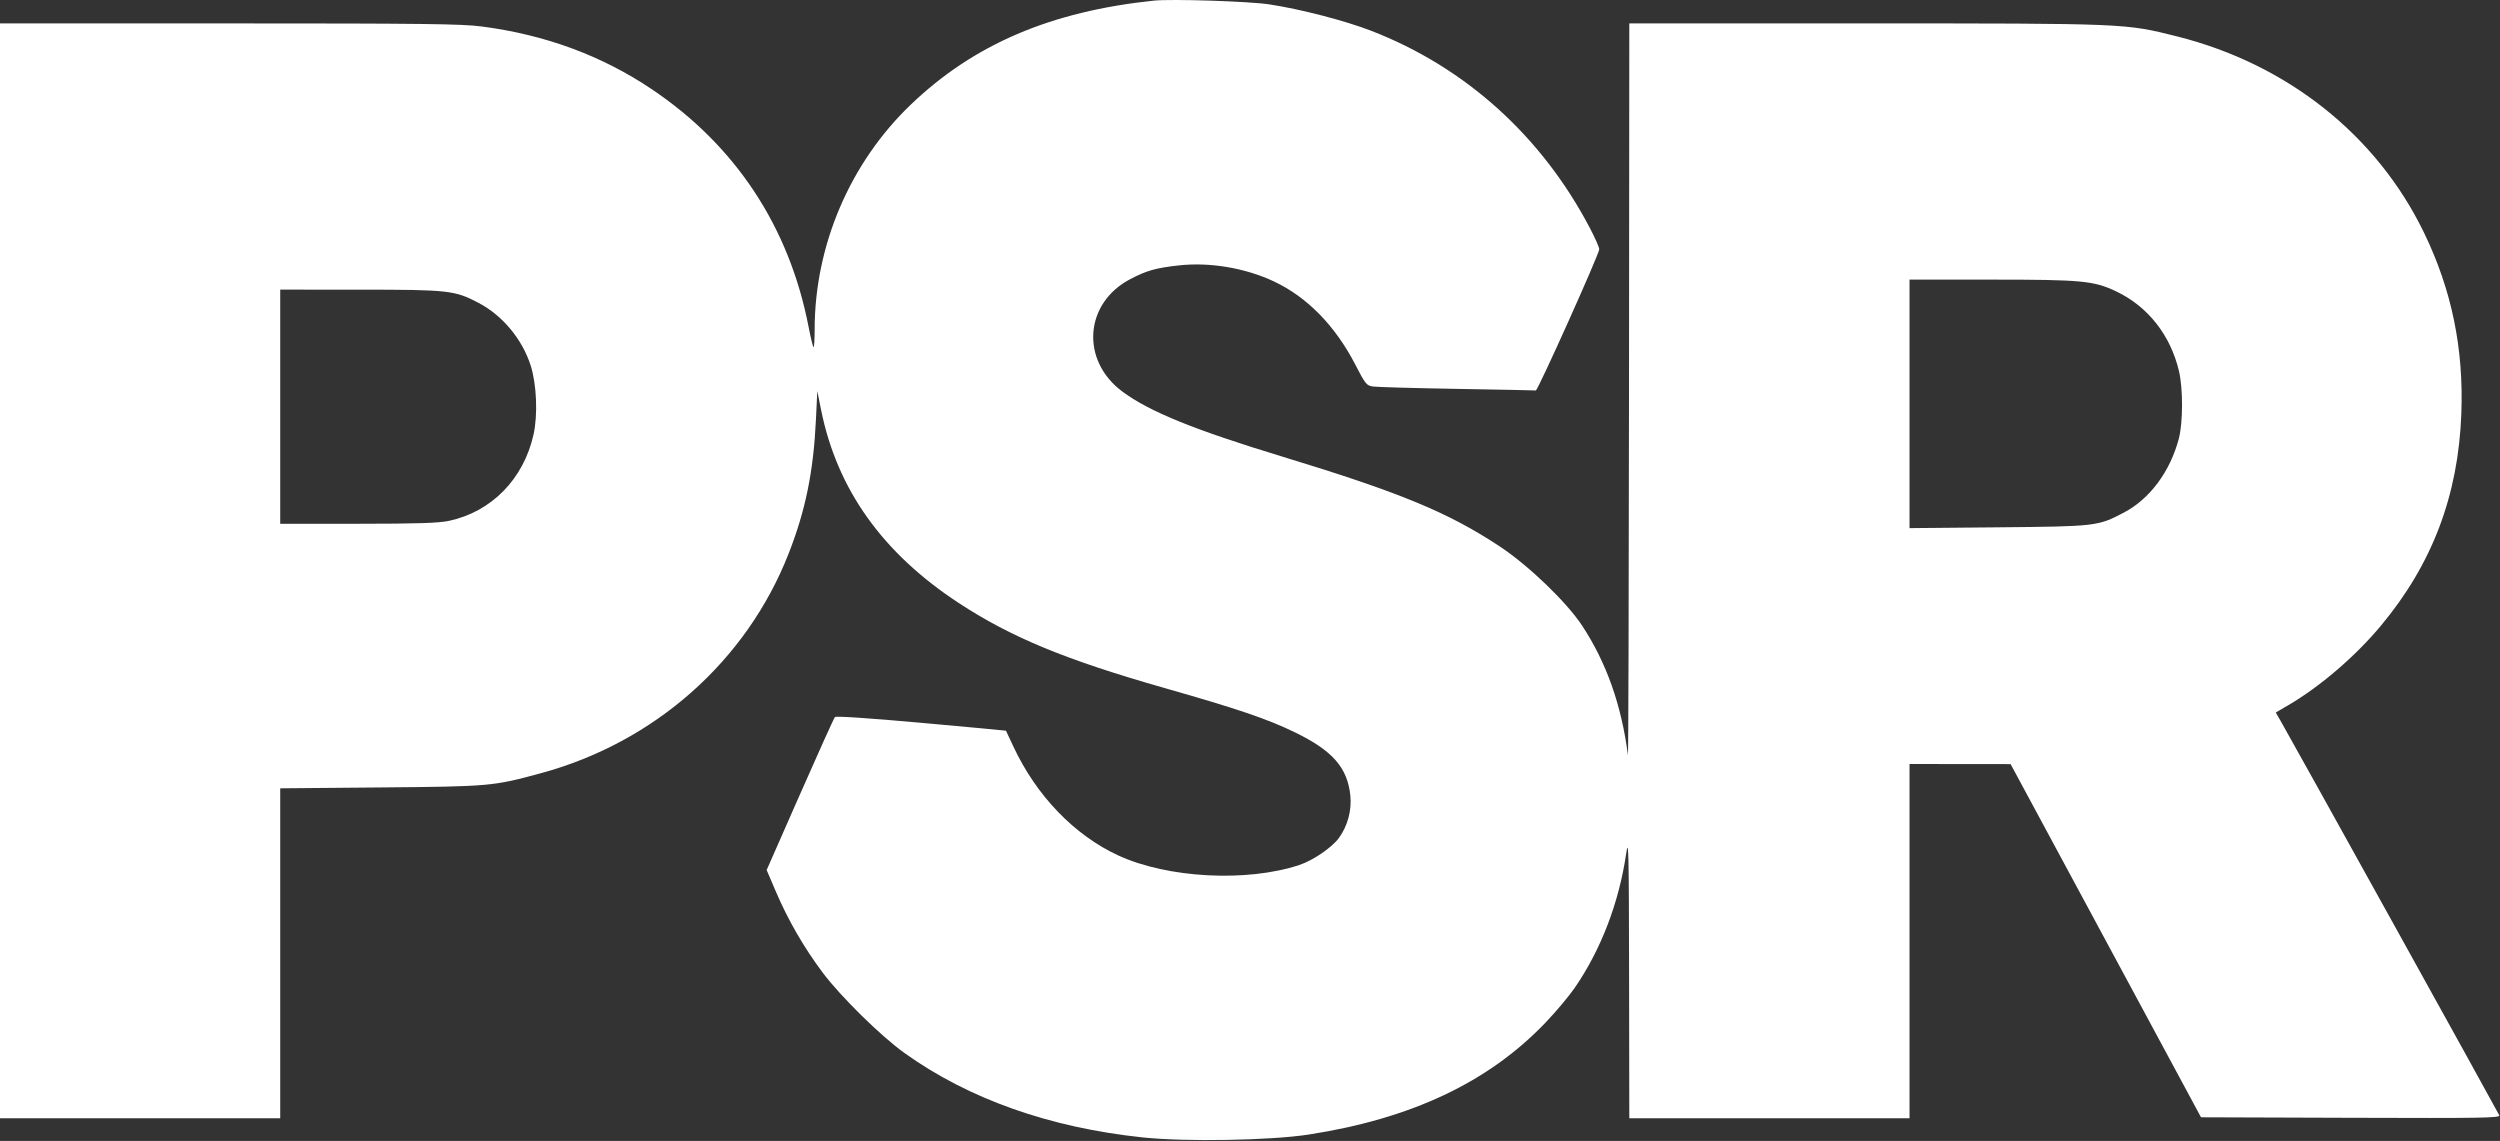 <?xml version="1.0" encoding="UTF-8"?> <svg xmlns="http://www.w3.org/2000/svg" width="1249" height="570" viewBox="0 0 1249 570" fill="none"><rect x="0" y="0" width="1249" height="570" fill="#333333" stroke="none"/><path fill-rule="evenodd" clip-rule="evenodd" d="M576.5 0.311C524.948 5.711 486.559 22.116 455.12 52.182C424.696 81.276 407.015 122.588 407.003 164.613C407.001 169.792 406.734 173.764 406.41 173.439C406.085 173.115 404.988 168.555 403.972 163.306C394.29 113.319 367.51 72.73 325.638 44.58C300.661 27.79 272.425 17.369 240.699 13.234C230.675 11.928 211.663 11.696 114.449 11.696H0V558.696H140V393.843L190.25 393.404C244.996 392.925 246.331 392.806 270.453 386.234C327.172 370.782 372.929 330.203 393.941 276.72C402.432 255.105 406.399 235.696 407.64 209.68L408.324 195.364L410.219 204.78C418.207 244.467 440.904 276.305 479 301.262C505.233 318.446 532.348 329.645 581.961 343.784C618.465 354.187 633.146 359.176 646.901 365.851C665.727 374.986 673.17 383.46 674.629 397.422C675.395 404.752 673.299 412.603 668.985 418.558C665.475 423.403 656.074 429.847 649.166 432.141C622.954 440.847 583.31 438.754 558.654 427.362C536.74 417.238 517.796 397.571 506.313 373.024C504.3 368.718 502.618 365.135 502.576 365.06C502.534 364.985 483.483 363.212 460.241 361.119C433.982 358.755 417.652 357.671 417.112 358.255C416.633 358.773 408.768 376.177 399.634 396.932L383.026 434.667L387.617 445.416C393.719 459.702 401.69 473.49 411.068 485.98C420.078 497.979 440.142 517.695 451.903 526.105C484.03 549.079 524.306 563.336 571 568.263C592.242 570.504 634.648 569.777 653.656 566.845C705.024 558.922 743.548 540.751 772.033 511.008C777.24 505.571 783.845 497.716 786.711 493.553C799.878 474.423 808.855 450.978 812.455 426.312C813.64 418.187 813.797 424.891 813.893 487.946L814 558.696H954V381.696L1004.5 381.748L1099.63 558.196L1174.43 558.452C1240.34 558.678 1249.15 558.532 1248.65 557.219C1248.13 555.878 1145.06 369.966 1139.35 360.086L1136.97 355.975L1143.25 352.302C1159.13 343.016 1176.65 327.987 1189.42 312.696C1215.13 281.902 1228.15 247.618 1229.68 206.696C1230.9 174.018 1224.87 144.802 1211.01 116.196C1187.41 67.507 1142.78 32.042 1087.68 18.195C1061.68 11.662 1062.5 11.696 931.908 11.696H814L813.85 195.946C813.768 297.284 813.525 378.846 813.311 377.196C810.064 352.175 802.527 330.915 790.361 312.469C782.659 300.79 763.605 282.468 749.388 273.068C723.497 255.95 699.521 246.044 640.5 228.08C596.407 214.659 574.174 205.61 560.717 195.609C539.737 180.017 541.763 151.439 564.699 139.439C572.847 135.177 577.295 133.914 588.737 132.613C604.256 130.85 622.087 133.841 636.5 140.624C653.093 148.433 667.11 162.781 677.152 182.236C682.184 191.984 682.707 192.626 686 193.11C687.925 193.393 706.825 193.922 728 194.285C749.175 194.648 766.86 195.002 767.301 195.071C768.268 195.222 798.96 126.898 798.983 124.542C798.993 123.632 796.914 118.907 794.365 114.042C770.217 67.953 732.033 33.516 684.91 15.327C671.774 10.257 649.553 4.513 634 2.167C623.905 0.644 585.236 -0.604 576.5 0.311ZM954 263.858L998.25 263.449C1047.36 262.996 1048.09 262.91 1061.08 256.086C1074.04 249.277 1084.16 235.672 1088.53 219.196C1090.65 211.204 1090.69 194.202 1088.61 185.395C1084.38 167.461 1073.13 153.157 1057.34 145.622C1046.11 140.259 1040.17 139.696 994.912 139.696H954V263.858ZM140 261.696L178.75 261.679C208.586 261.665 219.061 261.33 224.287 260.223C245.518 255.724 261.615 239.296 266.557 217.085C268.746 207.247 268.112 191.972 265.128 182.624C260.915 169.429 251.077 157.612 239.037 151.285C227.205 145.067 224.14 144.727 179.75 144.711L140 144.696V261.696Z" fill="white"></path></svg> 